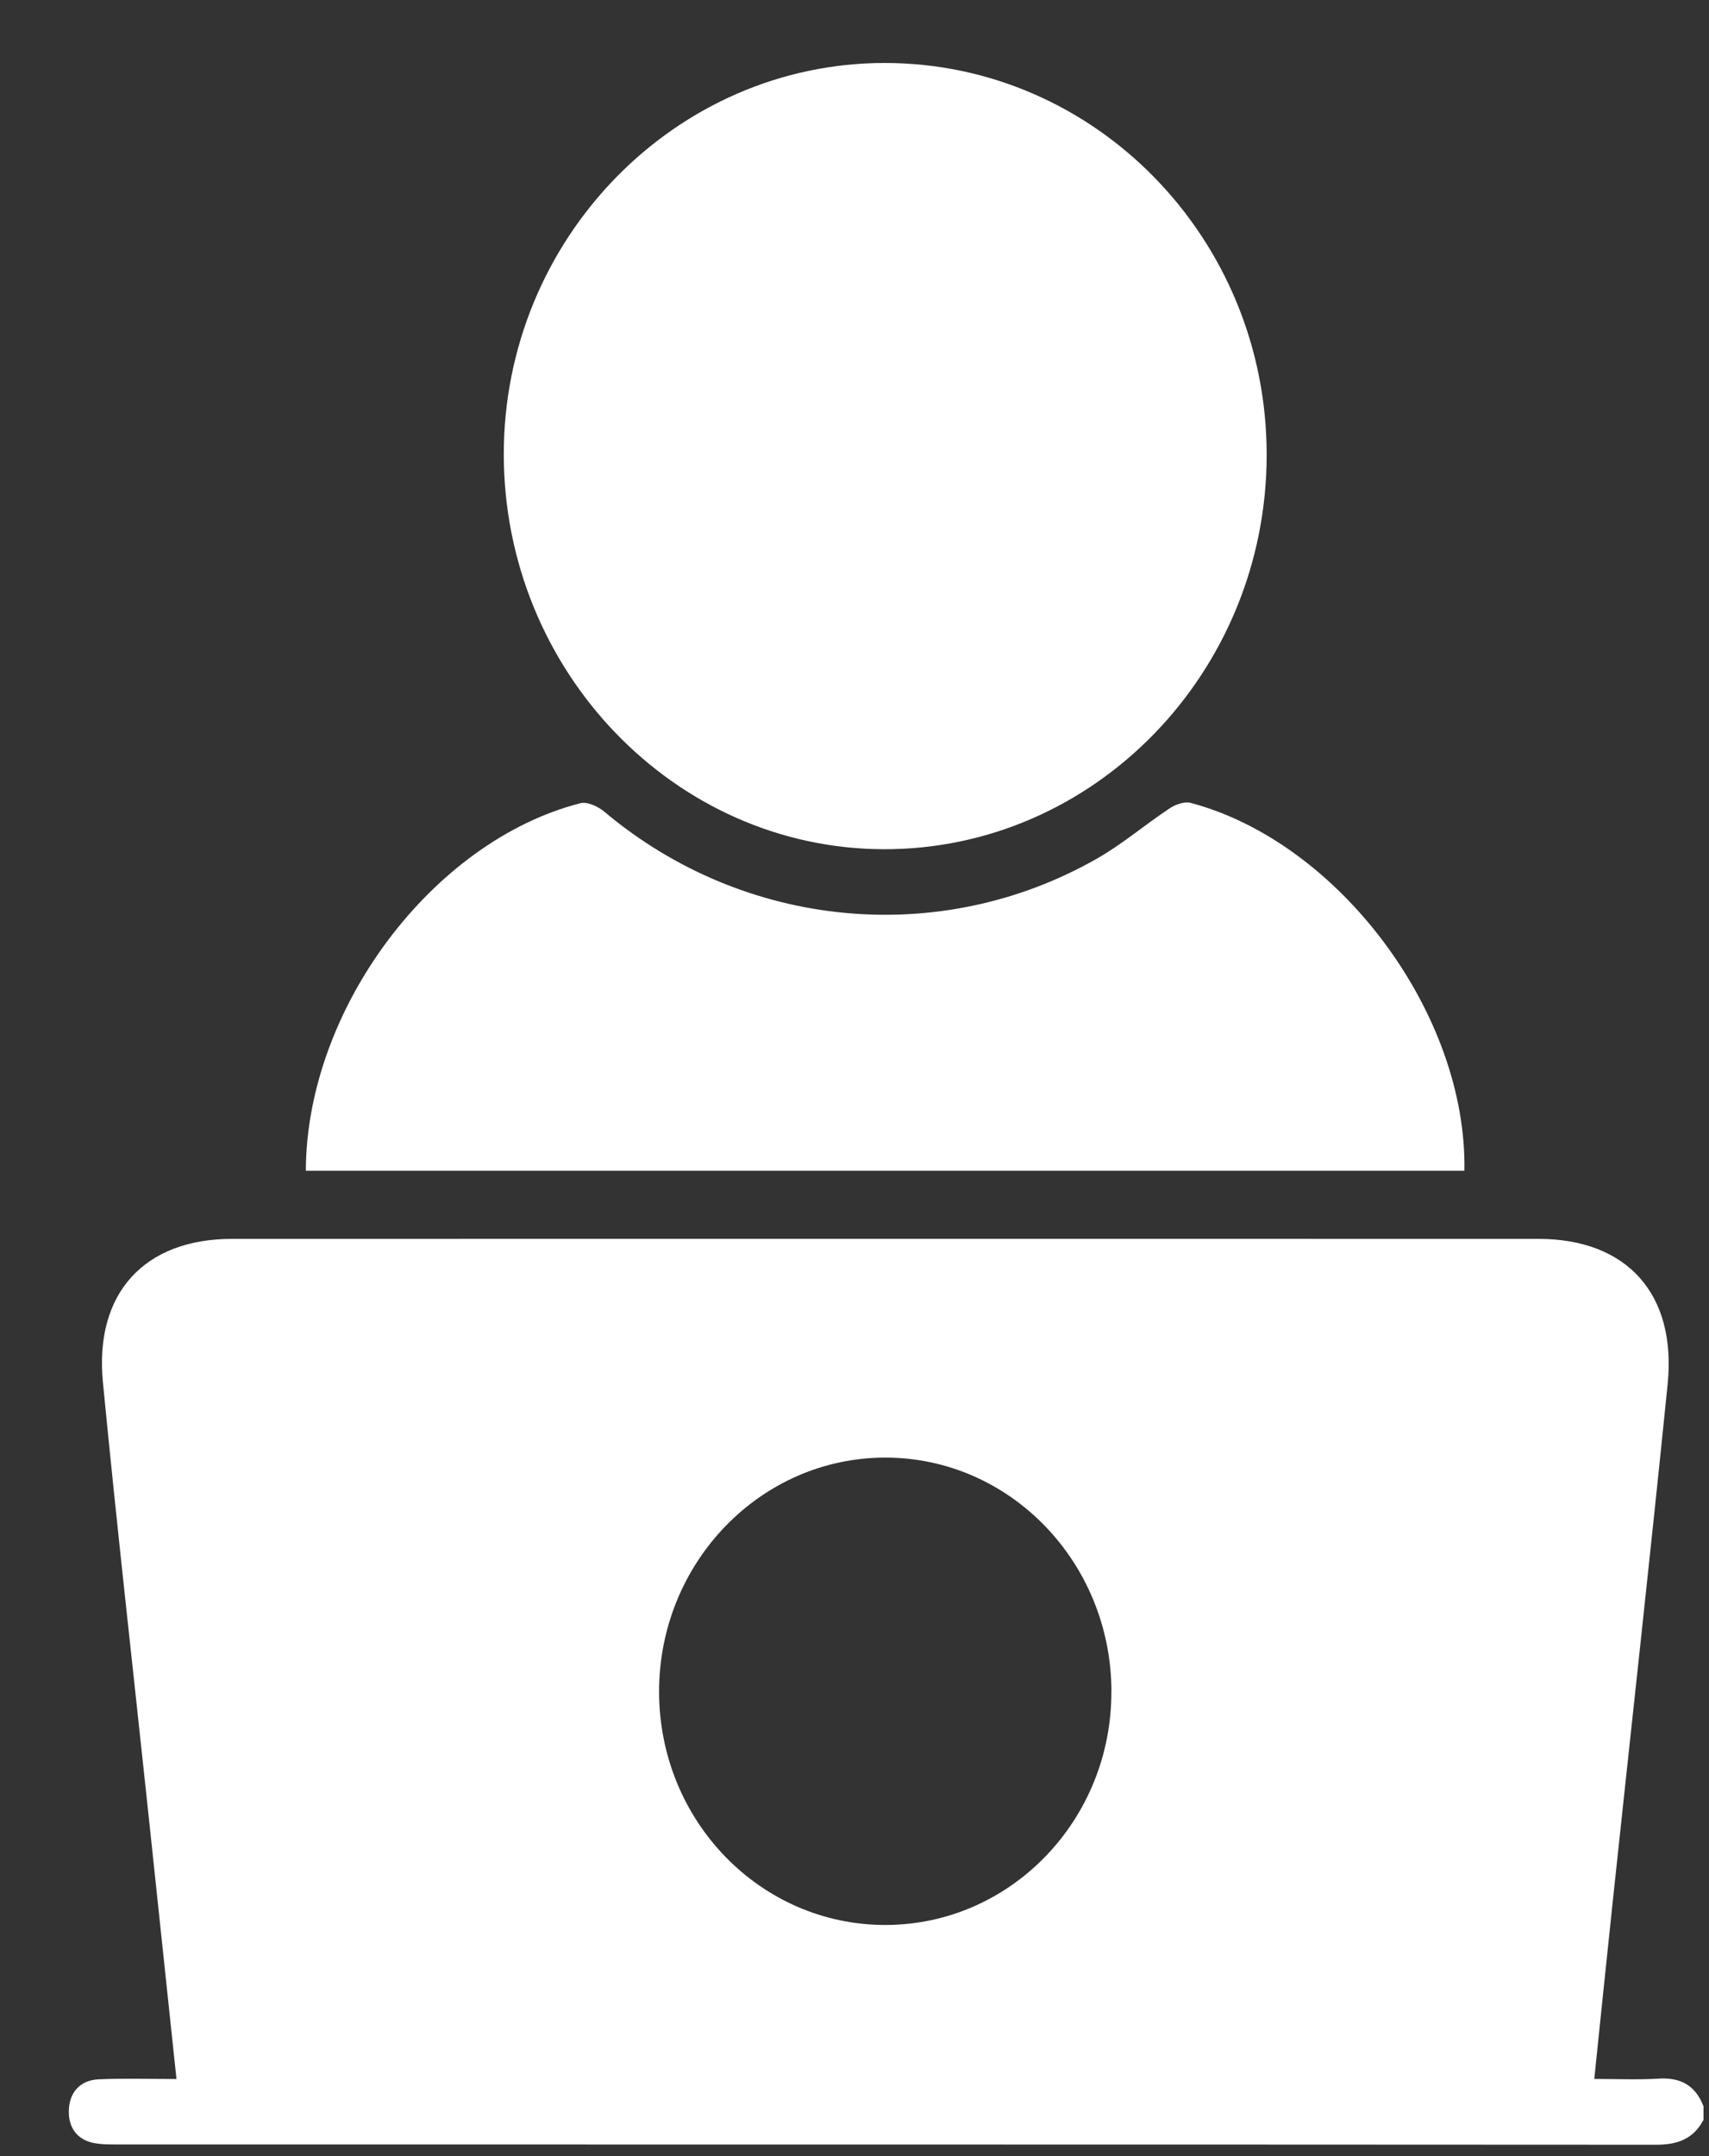 <svg width="23" height="29" viewBox="0 0 23 29" fill="none" xmlns="http://www.w3.org/2000/svg">
<rect x="0" y="0" width="23" height="29" fill="#333333" stroke="none"/>
<g clip-path="url(#clip0_5_440)">
<path d="M22.926 28.512C22.788 28.773 22.572 28.847 22.29 28.847C15.374 28.843 8.458 28.844 1.542 28.843C1.463 28.843 1.383 28.842 1.306 28.831C1.062 28.8 0.926 28.642 0.926 28.404C0.926 28.149 1.074 27.978 1.329 27.967C1.671 27.952 2.015 27.963 2.375 27.963C2.247 26.754 2.123 25.582 1.999 24.412C1.793 22.472 1.573 20.534 1.385 18.592C1.269 17.392 1.944 16.663 3.123 16.663C8.983 16.662 14.844 16.662 20.704 16.663C21.895 16.663 22.567 17.403 22.443 18.621C22.209 20.936 21.952 23.248 21.706 25.562C21.622 26.349 21.542 27.137 21.456 27.962C21.754 27.962 22.038 27.975 22.321 27.958C22.614 27.939 22.817 28.046 22.926 28.33V28.513V28.512ZM14.958 22.745C14.951 21.007 13.588 19.602 11.91 19.605C10.232 19.607 8.869 21.02 8.87 22.755C8.872 24.491 10.234 25.893 11.918 25.891C13.601 25.889 14.964 24.48 14.957 22.746L14.958 22.745Z" fill="white"/>
<path d="M11.912 0.847C14.745 0.85 17.045 3.209 17.047 6.112C17.049 9.044 14.725 11.434 11.885 11.422C9.079 11.411 6.784 9.025 6.78 6.115C6.777 3.215 9.087 0.844 11.912 0.847Z" fill="white"/>
<path d="M4.116 15.747C4.122 13.575 5.817 11.312 7.812 10.803C7.906 10.779 8.05 10.848 8.135 10.919C10.011 12.495 12.645 12.755 14.762 11.549C15.105 11.354 15.411 11.091 15.742 10.872C15.821 10.82 15.941 10.777 16.025 10.799C18.026 11.331 19.747 13.639 19.708 15.747H4.116Z" fill="white"/>
</g>
<defs>
<clipPath id="clip0_5_440">
<rect width="22" height="28" fill="white" transform="translate(0.926 0.847)"/>
</clipPath>
</defs>
</svg>
